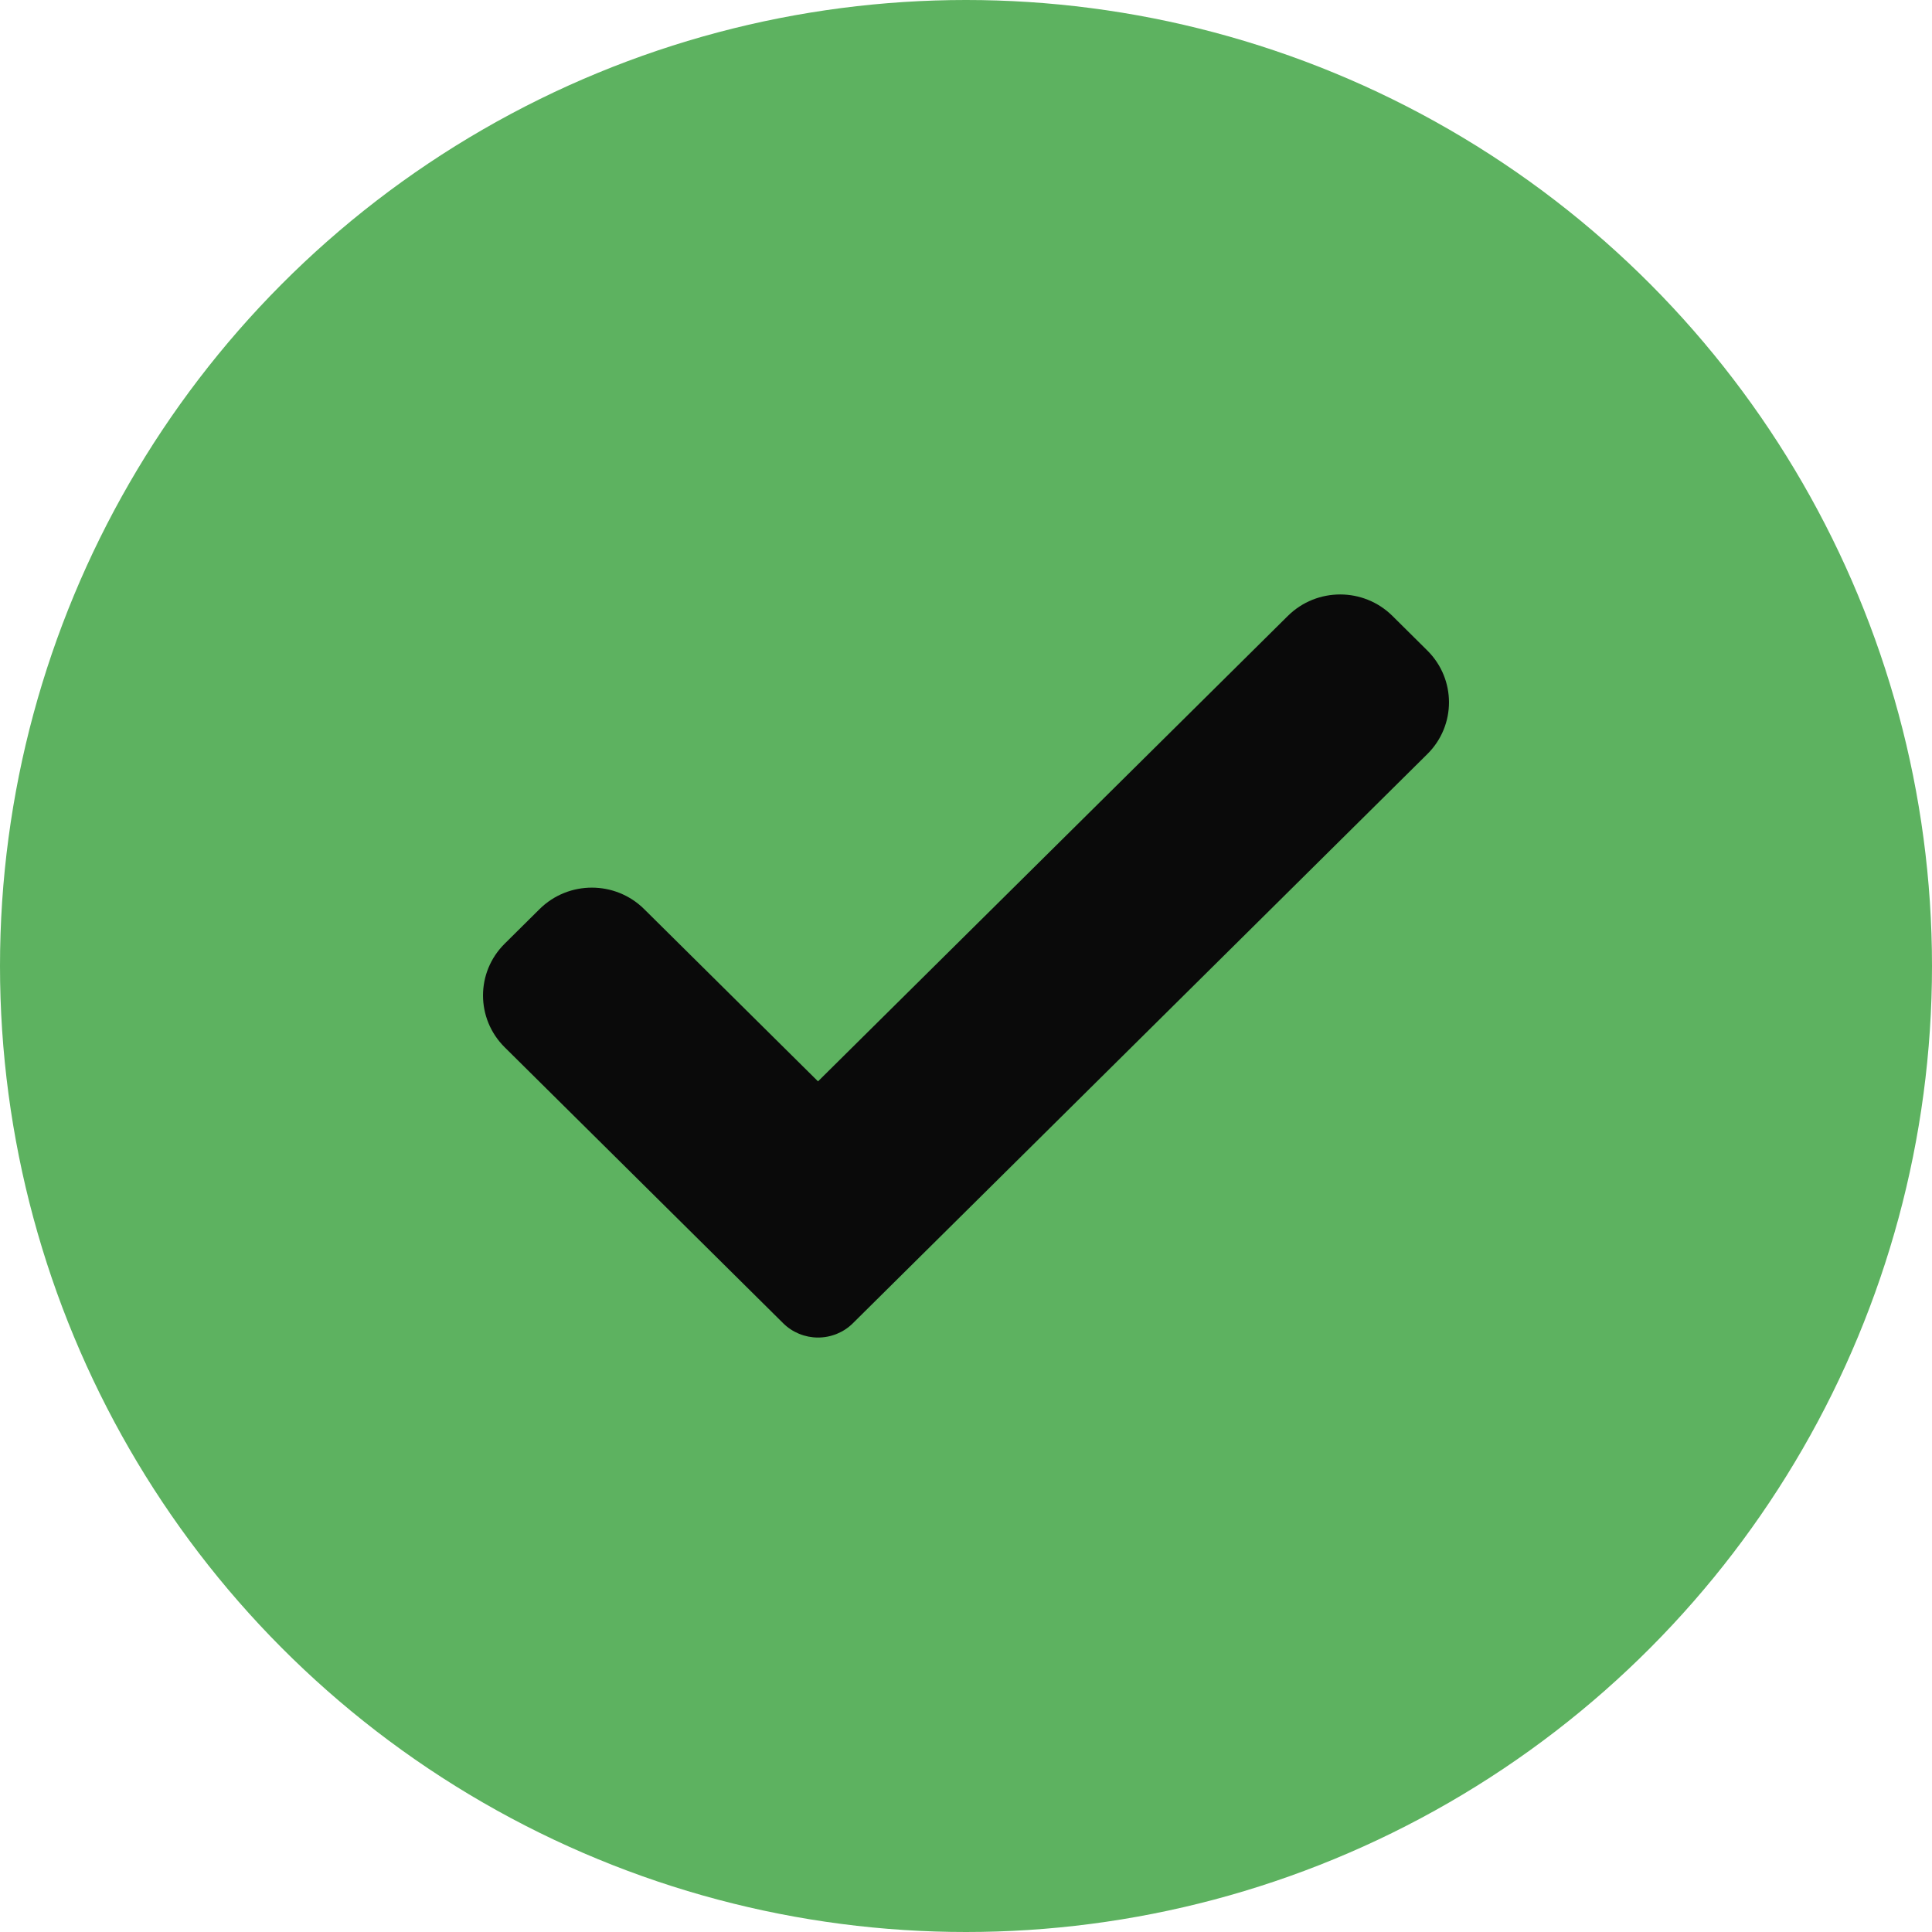<svg width="52" height="52" viewBox="0 0 52 52" fill="none" xmlns="http://www.w3.org/2000/svg">
<circle cx="26" cy="26" r="26" fill="#5DB260"/>
<path d="M22.956 35.615C22.708 35.862 22.369 36 22.017 36C21.666 36 21.327 35.862 21.079 35.615L13.584 28.188C12.806 27.417 12.806 26.168 13.584 25.399L14.522 24.469C15.3 23.698 16.56 23.698 17.338 24.469L22.017 29.105L34.662 16.578C35.44 15.807 36.701 15.807 37.478 16.578L38.416 17.508C39.194 18.279 39.194 19.528 38.416 20.297L22.956 35.615Z" fill="#0A0A0A"/>
</svg>
